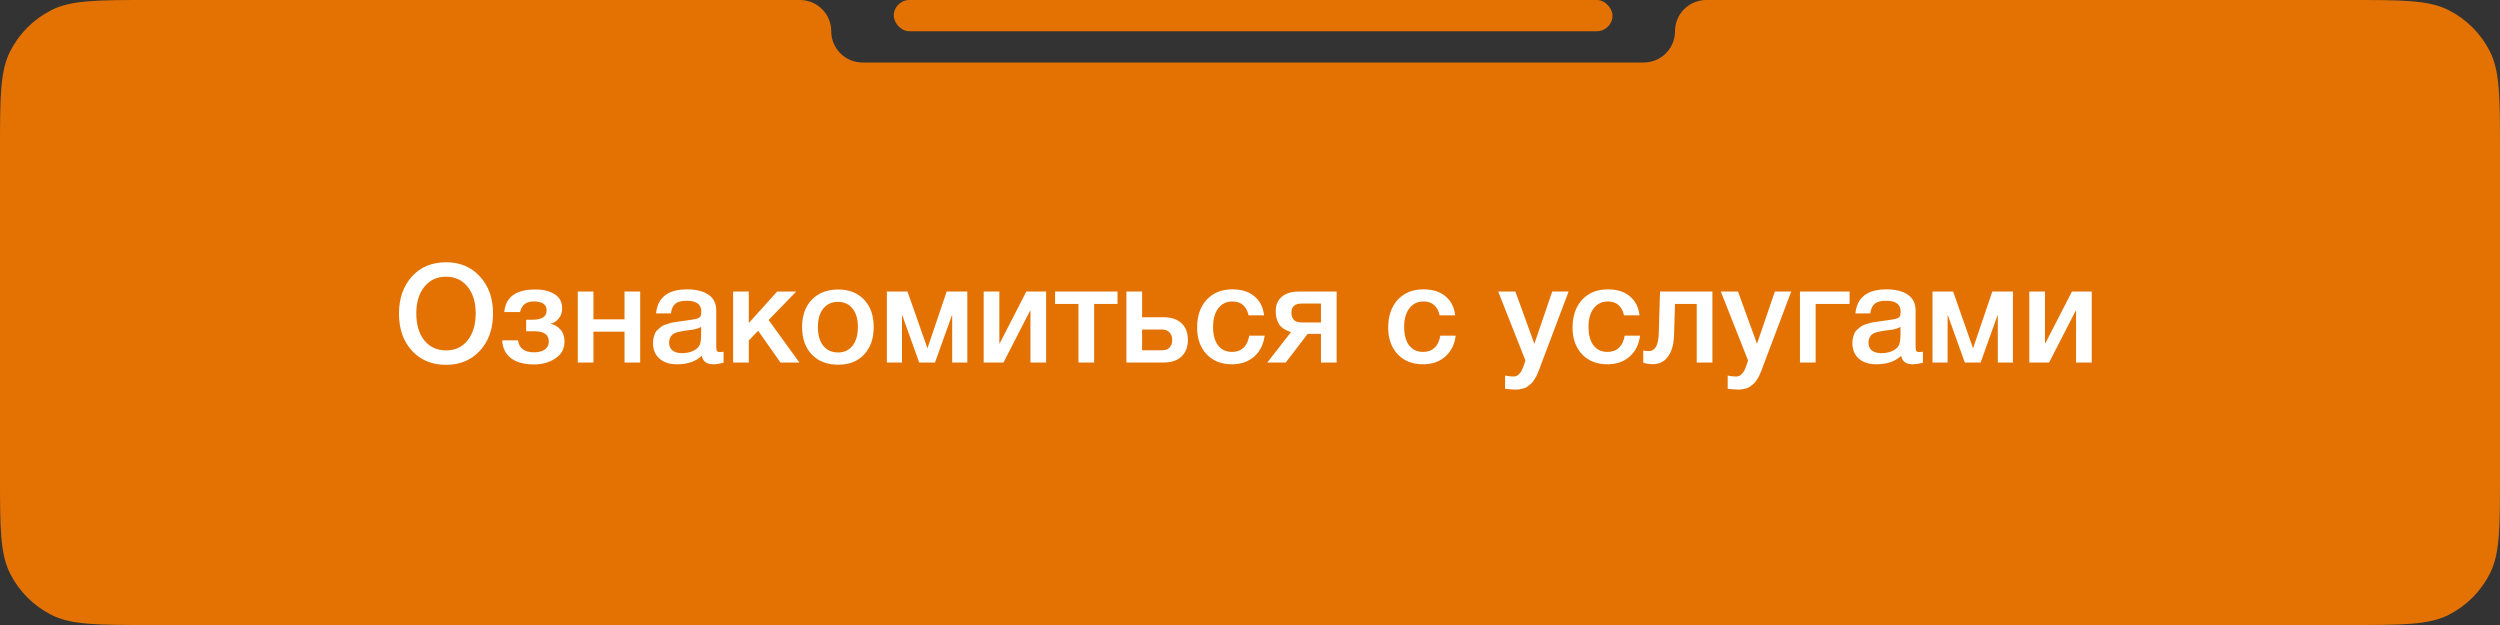 <?xml version="1.0" encoding="UTF-8"?> <svg xmlns="http://www.w3.org/2000/svg" width="400" height="100" viewBox="0 0 400 100" fill="none"><rect x="0" y="0" width="400" height="100" fill="#333333" stroke="none"/><path fill-rule="evenodd" clip-rule="evenodd" d="M1.635 8.19C0 11.399 0 15.599 0 24V76C0 84.401 0 88.601 1.635 91.81C3.073 94.632 5.368 96.927 8.19 98.365C11.399 100 15.599 100 24 100H376C384.401 100 388.601 100 391.81 98.365C394.632 96.927 396.927 94.632 398.365 91.81C400 88.601 400 84.401 400 76V24C400 15.599 400 11.399 398.365 8.19C396.927 5.368 394.632 3.073 391.81 1.635C388.601 0 384.401 0 376 0H273C270.239 0 268 2.239 268 5V5C268 7.761 265.761 10 263 10H138C135.239 10 133 7.761 133 5V5C133 2.239 130.761 0 128 0H24C15.599 0 11.399 0 8.19 1.635C5.368 3.073 3.073 5.368 1.635 8.19Z" fill="#E37202"></path><path d="M71.404 41.962C73.619 41.962 75.415 42.725 76.794 44.25C78.187 45.761 78.884 47.733 78.884 50.168C78.884 52.603 78.187 54.583 76.794 56.108C75.401 57.619 73.589 58.374 71.36 58.374C69.116 58.374 67.297 57.619 65.904 56.108C64.525 54.597 63.836 52.617 63.836 50.168C63.836 47.792 64.511 45.834 65.86 44.294C67.224 42.739 69.072 41.962 71.404 41.962ZM71.36 44.272C69.923 44.272 68.771 44.807 67.906 45.878C67.041 46.934 66.608 48.349 66.608 50.124C66.608 51.943 67.033 53.387 67.884 54.458C68.749 55.529 69.923 56.064 71.404 56.064C72.827 56.064 73.963 55.529 74.814 54.458C75.679 53.373 76.112 51.935 76.112 50.146C76.112 48.357 75.679 46.934 74.814 45.878C73.963 44.807 72.812 44.272 71.36 44.272ZM90.319 54.634C90.319 55.793 89.835 56.695 88.867 57.34C87.913 57.985 86.784 58.308 85.479 58.308C83.865 58.308 82.619 57.971 81.739 57.296C80.874 56.607 80.412 55.661 80.353 54.458H82.883C83.059 55.734 83.917 56.372 85.457 56.372C86.175 56.372 86.748 56.225 87.173 55.932C87.598 55.624 87.811 55.206 87.811 54.678C87.811 53.563 87.07 53.006 85.589 53.006H84.181V51.158H85.193C86.704 51.158 87.459 50.659 87.459 49.662C87.459 48.709 86.769 48.232 85.391 48.232C84.188 48.232 83.462 48.797 83.213 49.926H80.683C80.903 47.521 82.553 46.318 85.633 46.318C86.909 46.318 87.943 46.567 88.735 47.066C89.541 47.565 89.945 48.335 89.945 49.376C89.945 49.992 89.761 50.52 89.395 50.96C89.043 51.4 88.618 51.671 88.119 51.774V51.818C88.72 51.935 89.234 52.236 89.659 52.72C90.099 53.189 90.319 53.827 90.319 54.634ZM94.951 58H92.443V46.648H94.951V51.092H99.923V46.648H102.431V58H99.923V53.072H94.951V58ZM104.966 50.146C105.23 47.579 106.887 46.296 109.938 46.296C111.361 46.296 112.49 46.575 113.326 47.132C114.177 47.689 114.602 48.555 114.602 49.728V55.492C114.602 55.815 114.639 56.035 114.712 56.152C114.8 56.269 114.961 56.328 115.196 56.328C115.372 56.328 115.563 56.313 115.768 56.284V58.044C115.123 58.205 114.58 58.286 114.14 58.286C113.069 58.286 112.453 57.831 112.292 56.922C111.339 57.831 110.011 58.286 108.31 58.286C107.137 58.286 106.205 57.985 105.516 57.384C104.827 56.768 104.482 55.939 104.482 54.898C104.482 54.575 104.519 54.275 104.592 53.996C104.665 53.717 104.746 53.475 104.834 53.27C104.937 53.065 105.091 52.874 105.296 52.698C105.516 52.522 105.692 52.375 105.824 52.258C105.971 52.141 106.198 52.031 106.506 51.928C106.829 51.825 107.063 51.752 107.21 51.708C107.371 51.649 107.643 51.591 108.024 51.532C108.405 51.473 108.655 51.437 108.772 51.422C108.904 51.393 109.168 51.356 109.564 51.312C110.459 51.195 111.067 51.099 111.39 51.026C111.713 50.938 111.933 50.813 112.05 50.652C112.153 50.535 112.204 50.263 112.204 49.838C112.204 48.694 111.427 48.122 109.872 48.122C109.051 48.122 108.449 48.276 108.068 48.584C107.687 48.892 107.445 49.413 107.342 50.146H104.966ZM112.182 52.302C111.991 52.405 111.771 52.5 111.522 52.588C111.273 52.661 111.067 52.713 110.906 52.742C110.759 52.757 110.517 52.786 110.18 52.83C109.857 52.874 109.645 52.903 109.542 52.918C109.234 52.962 108.992 53.006 108.816 53.05C108.64 53.079 108.42 53.138 108.156 53.226C107.907 53.314 107.709 53.424 107.562 53.556C107.43 53.673 107.313 53.842 107.21 54.062C107.107 54.267 107.056 54.517 107.056 54.81C107.056 55.353 107.232 55.771 107.584 56.064C107.951 56.357 108.457 56.504 109.102 56.504C110.217 56.504 111.075 56.203 111.676 55.602C112.013 55.265 112.182 54.612 112.182 53.644V52.302ZM127.904 58H124.868L121.304 52.918L119.808 54.48V58H117.3V46.648H119.808V51.686L124.34 46.648H127.398L122.976 51.202L127.904 58ZM134.117 46.318C135.848 46.318 137.226 46.861 138.253 47.946C139.28 49.031 139.793 50.491 139.793 52.324C139.793 54.172 139.28 55.639 138.253 56.724C137.241 57.809 135.862 58.352 134.117 58.352C132.342 58.352 130.934 57.809 129.893 56.724C128.852 55.639 128.331 54.172 128.331 52.324C128.331 50.491 128.852 49.031 129.893 47.946C130.949 46.861 132.357 46.318 134.117 46.318ZM136.405 49.376C135.848 48.657 135.07 48.298 134.073 48.298C133.076 48.298 132.291 48.657 131.719 49.376C131.147 50.095 130.861 51.077 130.861 52.324C130.861 53.6 131.147 54.597 131.719 55.316C132.291 56.035 133.083 56.394 134.095 56.394C135.078 56.394 135.848 56.035 136.405 55.316C136.977 54.583 137.263 53.578 137.263 52.302C137.263 51.055 136.977 50.08 136.405 49.376ZM144.32 58H141.9V46.648H145.2L148.368 55.668H148.412L151.47 46.648H154.77V58H152.35V50.454H152.306L149.6 58H147.07L144.364 50.454H144.32V58ZM160.558 58H157.39V46.648H159.898V54.92H159.964L164.21 46.648H167.378V58H164.87V49.728H164.804L160.558 58ZM178.801 48.628H175.061V58H172.553V48.628H168.813V46.648H178.801V48.628ZM189.05 51.73C189.725 52.361 190.062 53.241 190.062 54.37C190.062 55.499 189.725 56.387 189.05 57.032C188.376 57.677 187.43 58 186.212 58H180.228V46.648H182.736V50.762H186.19C187.422 50.762 188.376 51.085 189.05 51.73ZM187.554 54.414C187.554 53.901 187.408 53.49 187.114 53.182C186.821 52.874 186.41 52.72 185.882 52.72H182.736V56.042H185.926C186.469 56.042 186.872 55.895 187.136 55.602C187.415 55.294 187.554 54.898 187.554 54.414ZM202.341 53.71C202.165 55.103 201.607 56.218 200.669 57.054C199.73 57.875 198.549 58.286 197.127 58.286C195.425 58.286 194.069 57.751 193.057 56.68C192.045 55.595 191.539 54.179 191.539 52.434C191.539 50.557 192.045 49.068 193.057 47.968C194.083 46.853 195.462 46.296 197.193 46.296C198.645 46.296 199.811 46.663 200.691 47.396C201.585 48.129 202.106 49.149 202.253 50.454H199.767C199.62 49.735 199.327 49.185 198.887 48.804C198.447 48.423 197.889 48.232 197.215 48.232C196.247 48.232 195.484 48.599 194.927 49.332C194.369 50.051 194.091 51.041 194.091 52.302C194.091 53.563 194.355 54.546 194.883 55.25C195.425 55.954 196.173 56.306 197.127 56.306C197.875 56.306 198.483 56.086 198.953 55.646C199.437 55.191 199.745 54.546 199.877 53.71H202.341ZM213.861 58H211.353V53.424H209.219L205.721 58H202.773L206.557 53.138C205.633 52.845 204.995 52.419 204.643 51.862C204.291 51.29 204.115 50.601 204.115 49.794C204.115 48.797 204.438 48.027 205.083 47.484C205.729 46.927 206.653 46.648 207.855 46.648H213.861V58ZM211.353 51.598V48.562H208.317C207.188 48.562 206.623 49.046 206.623 50.014C206.623 51.07 207.181 51.598 208.295 51.598H211.353ZM232.913 53.71C232.737 55.103 232.18 56.218 231.241 57.054C230.302 57.875 229.122 58.286 227.699 58.286C225.998 58.286 224.641 57.751 223.629 56.68C222.617 55.595 222.111 54.179 222.111 52.434C222.111 50.557 222.617 49.068 223.629 47.968C224.656 46.853 226.034 46.296 227.765 46.296C229.217 46.296 230.383 46.663 231.263 47.396C232.158 48.129 232.678 49.149 232.825 50.454H230.339C230.192 49.735 229.899 49.185 229.459 48.804C229.019 48.423 228.462 48.232 227.787 48.232C226.819 48.232 226.056 48.599 225.499 49.332C224.942 50.051 224.663 51.041 224.663 52.302C224.663 53.563 224.927 54.546 225.455 55.25C225.998 55.954 226.746 56.306 227.699 56.306C228.447 56.306 229.056 56.086 229.525 55.646C230.009 55.191 230.317 54.546 230.449 53.71H232.913ZM250.975 46.648L246.773 57.78C246.729 57.883 246.648 58.095 246.531 58.418C246.413 58.755 246.333 58.983 246.289 59.1C246.245 59.217 246.157 59.423 246.025 59.716C245.907 60.009 245.812 60.215 245.739 60.332C245.665 60.449 245.555 60.625 245.409 60.86C245.262 61.095 245.123 61.263 244.991 61.366C244.873 61.469 244.719 61.593 244.529 61.74C244.353 61.901 244.169 62.011 243.979 62.07C243.788 62.143 243.568 62.202 243.319 62.246C243.084 62.305 242.827 62.334 242.549 62.334C242.079 62.334 241.5 62.29 240.811 62.202V60.09C241.339 60.193 241.779 60.244 242.131 60.244C242.307 60.244 242.468 60.215 242.615 60.156C242.761 60.112 242.893 60.024 243.011 59.892C243.128 59.775 243.231 59.657 243.319 59.54C243.407 59.437 243.487 59.283 243.561 59.078C243.649 58.887 243.715 58.733 243.759 58.616C243.803 58.513 243.861 58.345 243.935 58.11C244.008 57.875 244.052 57.729 244.067 57.67L239.711 46.648H242.461L245.497 55.008L248.357 46.648H250.975ZM262.411 53.71C262.235 55.103 261.678 56.218 260.739 57.054C259.8 57.875 258.62 58.286 257.197 58.286C255.496 58.286 254.139 57.751 253.127 56.68C252.115 55.595 251.609 54.179 251.609 52.434C251.609 50.557 252.115 49.068 253.127 47.968C254.154 46.853 255.532 46.296 257.263 46.296C258.715 46.296 259.881 46.663 260.761 47.396C261.656 48.129 262.176 49.149 262.323 50.454H259.837C259.69 49.735 259.397 49.185 258.957 48.804C258.517 48.423 257.96 48.232 257.285 48.232C256.317 48.232 255.554 48.599 254.997 49.332C254.44 50.051 254.161 51.041 254.161 52.302C254.161 53.563 254.425 54.546 254.953 55.25C255.496 55.954 256.244 56.306 257.197 56.306C257.945 56.306 258.554 56.086 259.023 55.646C259.507 55.191 259.815 54.546 259.947 53.71H262.411ZM273.985 58H271.477V48.628H268.001L267.847 53.6C267.803 55.081 267.48 56.233 266.879 57.054C266.292 57.861 265.485 58.264 264.459 58.264C263.828 58.264 263.315 58.183 262.919 58.022V56.064C263.065 56.137 263.366 56.174 263.821 56.174C264.818 56.174 265.346 55.235 265.405 53.358L265.603 46.648H273.985V58ZM286.596 46.648L282.394 57.78C282.35 57.883 282.269 58.095 282.152 58.418C282.034 58.755 281.954 58.983 281.91 59.1C281.866 59.217 281.778 59.423 281.646 59.716C281.528 60.009 281.433 60.215 281.36 60.332C281.286 60.449 281.176 60.625 281.03 60.86C280.883 61.095 280.744 61.263 280.612 61.366C280.494 61.469 280.34 61.593 280.15 61.74C279.974 61.901 279.79 62.011 279.6 62.07C279.409 62.143 279.189 62.202 278.94 62.246C278.705 62.305 278.448 62.334 278.17 62.334C277.7 62.334 277.121 62.29 276.432 62.202V60.09C276.96 60.193 277.4 60.244 277.752 60.244C277.928 60.244 278.089 60.215 278.236 60.156C278.382 60.112 278.514 60.024 278.632 59.892C278.749 59.775 278.852 59.657 278.94 59.54C279.028 59.437 279.108 59.283 279.182 59.078C279.27 58.887 279.336 58.733 279.38 58.616C279.424 58.513 279.482 58.345 279.556 58.11C279.629 57.875 279.673 57.729 279.688 57.67L275.332 46.648H278.082L281.118 55.008L283.978 46.648H286.596ZM295.936 48.628H290.502V58H287.994V46.648H295.936V48.628ZM296.864 50.146C297.128 47.579 298.786 46.296 301.836 46.296C303.259 46.296 304.388 46.575 305.224 47.132C306.075 47.689 306.5 48.555 306.5 49.728V55.492C306.5 55.815 306.537 56.035 306.61 56.152C306.698 56.269 306.86 56.328 307.094 56.328C307.27 56.328 307.461 56.313 307.666 56.284V58.044C307.021 58.205 306.478 58.286 306.038 58.286C304.968 58.286 304.352 57.831 304.19 56.922C303.237 57.831 301.91 58.286 300.208 58.286C299.035 58.286 298.104 57.985 297.414 57.384C296.725 56.768 296.38 55.939 296.38 54.898C296.38 54.575 296.417 54.275 296.49 53.996C296.564 53.717 296.644 53.475 296.732 53.27C296.835 53.065 296.989 52.874 297.194 52.698C297.414 52.522 297.59 52.375 297.722 52.258C297.869 52.141 298.096 52.031 298.404 51.928C298.727 51.825 298.962 51.752 299.108 51.708C299.27 51.649 299.541 51.591 299.922 51.532C300.304 51.473 300.553 51.437 300.67 51.422C300.802 51.393 301.066 51.356 301.462 51.312C302.357 51.195 302.966 51.099 303.288 51.026C303.611 50.938 303.831 50.813 303.948 50.652C304.051 50.535 304.102 50.263 304.102 49.838C304.102 48.694 303.325 48.122 301.77 48.122C300.949 48.122 300.348 48.276 299.966 48.584C299.585 48.892 299.343 49.413 299.24 50.146H296.864ZM304.08 52.302C303.89 52.405 303.67 52.5 303.42 52.588C303.171 52.661 302.966 52.713 302.804 52.742C302.658 52.757 302.416 52.786 302.078 52.83C301.756 52.874 301.543 52.903 301.44 52.918C301.132 52.962 300.89 53.006 300.714 53.05C300.538 53.079 300.318 53.138 300.054 53.226C299.805 53.314 299.607 53.424 299.46 53.556C299.328 53.673 299.211 53.842 299.108 54.062C299.006 54.267 298.954 54.517 298.954 54.81C298.954 55.353 299.13 55.771 299.482 56.064C299.849 56.357 300.355 56.504 301 56.504C302.115 56.504 302.973 56.203 303.574 55.602C303.912 55.265 304.08 54.612 304.08 53.644V52.302ZM311.619 58H309.199V46.648H312.499L315.667 55.668H315.711L318.769 46.648H322.069V58H319.649V50.454H319.605L316.899 58H314.369L311.663 50.454H311.619V58ZM327.857 58H324.689V46.648H327.197V54.92H327.263L331.509 46.648H334.677V58H332.169V49.728H332.103L327.857 58Z" fill="white"></path><rect x="143" width="115" height="5" rx="2.5" fill="#E37202"></rect></svg> 